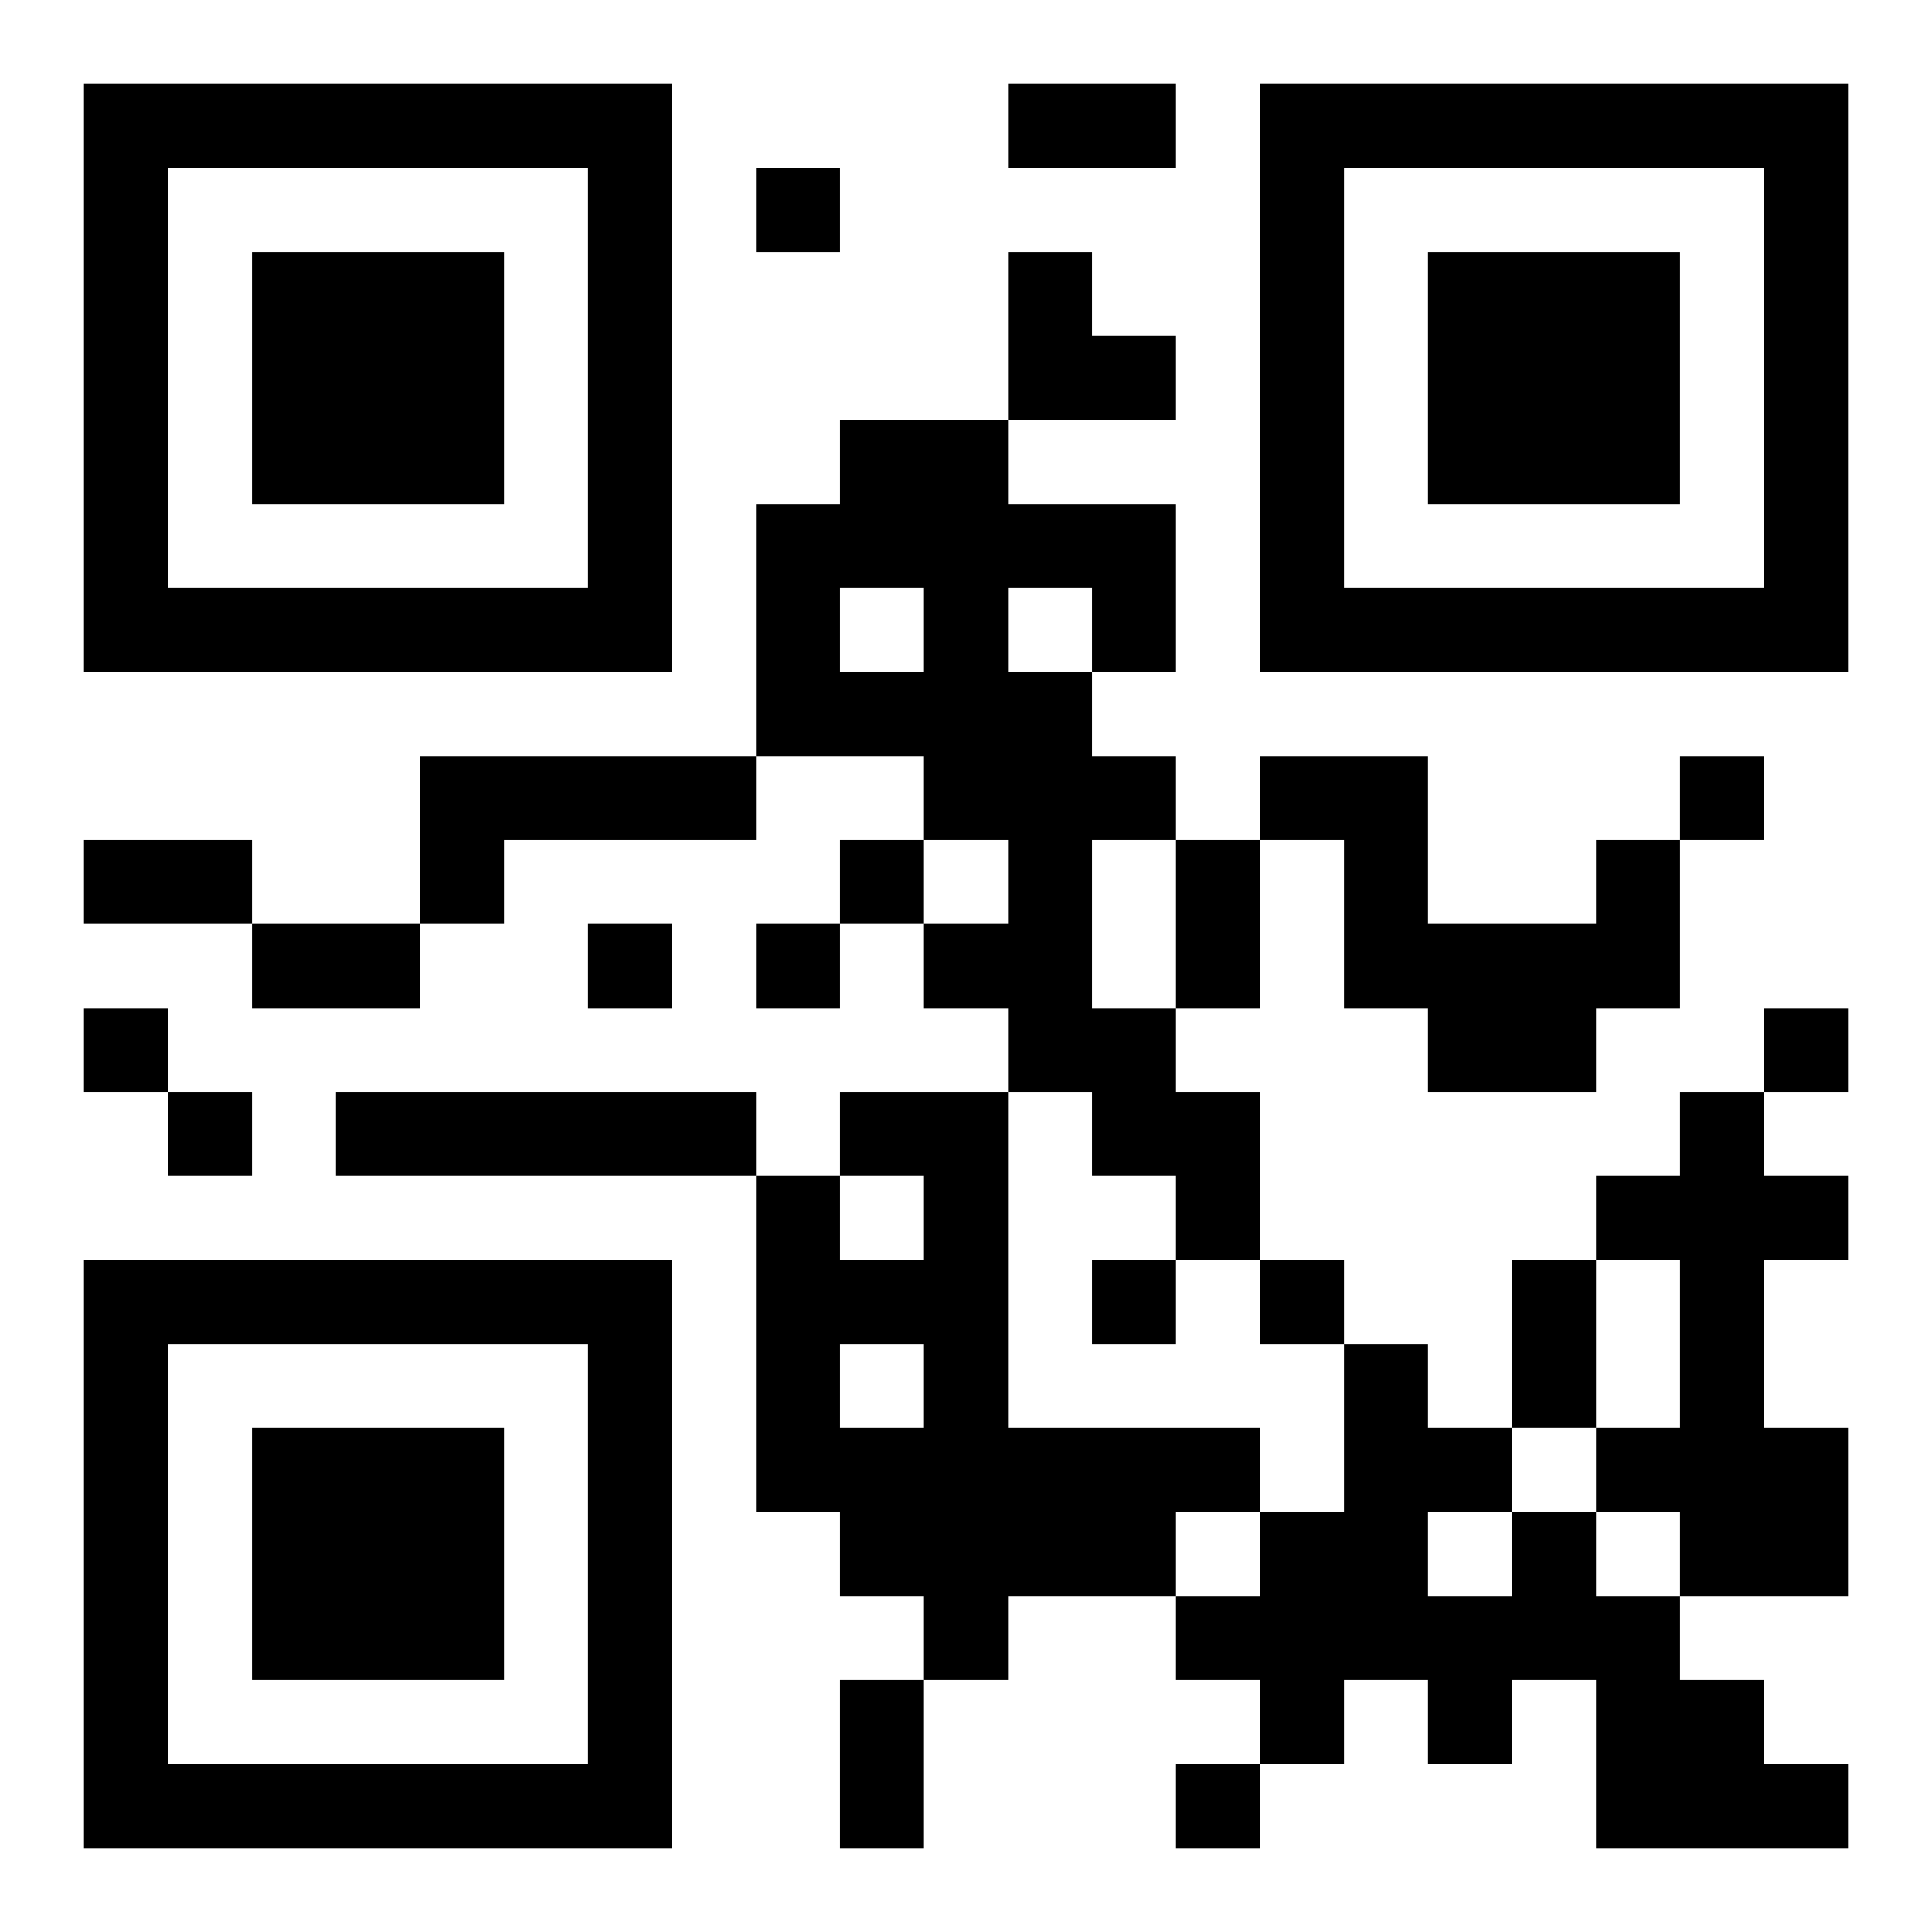 <?xml version="1.0" encoding="UTF-8"?>
<!DOCTYPE svg PUBLIC "-//W3C//DTD SVG 1.1//EN" "http://www.w3.org/Graphics/SVG/1.1/DTD/svg11.dtd">
<svg xmlns="http://www.w3.org/2000/svg" version="1.1" viewBox="0 0 23 23" stroke="none">
	<rect width="100%" height="100%" fill="#ffffff"/>
	<path d="M1,1h7v1h-7z M12,1h2v1h-2z M15,1h7v1h-7z M1,2h1v6h-1z M7,2h1v6h-1z M9,2h1v1h-1z M15,2h1v6h-1z M21,2h1v6h-1z M3,3h3v3h-3z M12,3h1v2h-1z M17,3h3v3h-3z M13,4h1v1h-1z M10,5h2v2h-2z M9,6h1v3h-1z M12,6h2v1h-2z M2,7h5v1h-5z M11,7h1v3h-1z M13,7h1v1h-1z M16,7h5v1h-5z M10,8h1v1h-1z M12,8h1v5h-1z M5,9h4v1h-4z M13,9h1v1h-1z M15,9h2v1h-2z M20,9h1v1h-1z M1,10h2v1h-2z M5,10h1v1h-1z M10,10h1v1h-1z M14,10h1v2h-1z M16,10h1v2h-1z M19,10h1v2h-1z M3,11h2v1h-2z M7,11h1v1h-1z M9,11h1v1h-1z M11,11h1v1h-1z M17,11h2v2h-2z M1,12h1v1h-1z M13,12h1v2h-1z M21,12h1v1h-1z M2,13h1v1h-1z M4,13h5v1h-5z M10,13h2v1h-2z M14,13h1v2h-1z M20,13h1v6h-1z M9,14h1v4h-1z M11,14h1v6h-1z M19,14h1v1h-1z M21,14h1v1h-1z M1,15h7v1h-7z M10,15h1v1h-1z M13,15h1v1h-1z M15,15h1v1h-1z M18,15h1v2h-1z M1,16h1v6h-1z M7,16h1v6h-1z M16,16h1v4h-1z M3,17h3v3h-3z M10,17h1v2h-1z M12,17h2v2h-2z M14,17h1v1h-1z M17,17h1v1h-1z M19,17h1v1h-1z M21,17h1v2h-1z M15,18h1v3h-1z M18,18h1v2h-1z M14,19h1v1h-1z M17,19h1v2h-1z M19,19h1v3h-1z M10,20h1v2h-1z M20,20h1v2h-1z M2,21h5v1h-5z M14,21h1v1h-1z M21,21h1v1h-1z" fill="#000000"/>
</svg>
